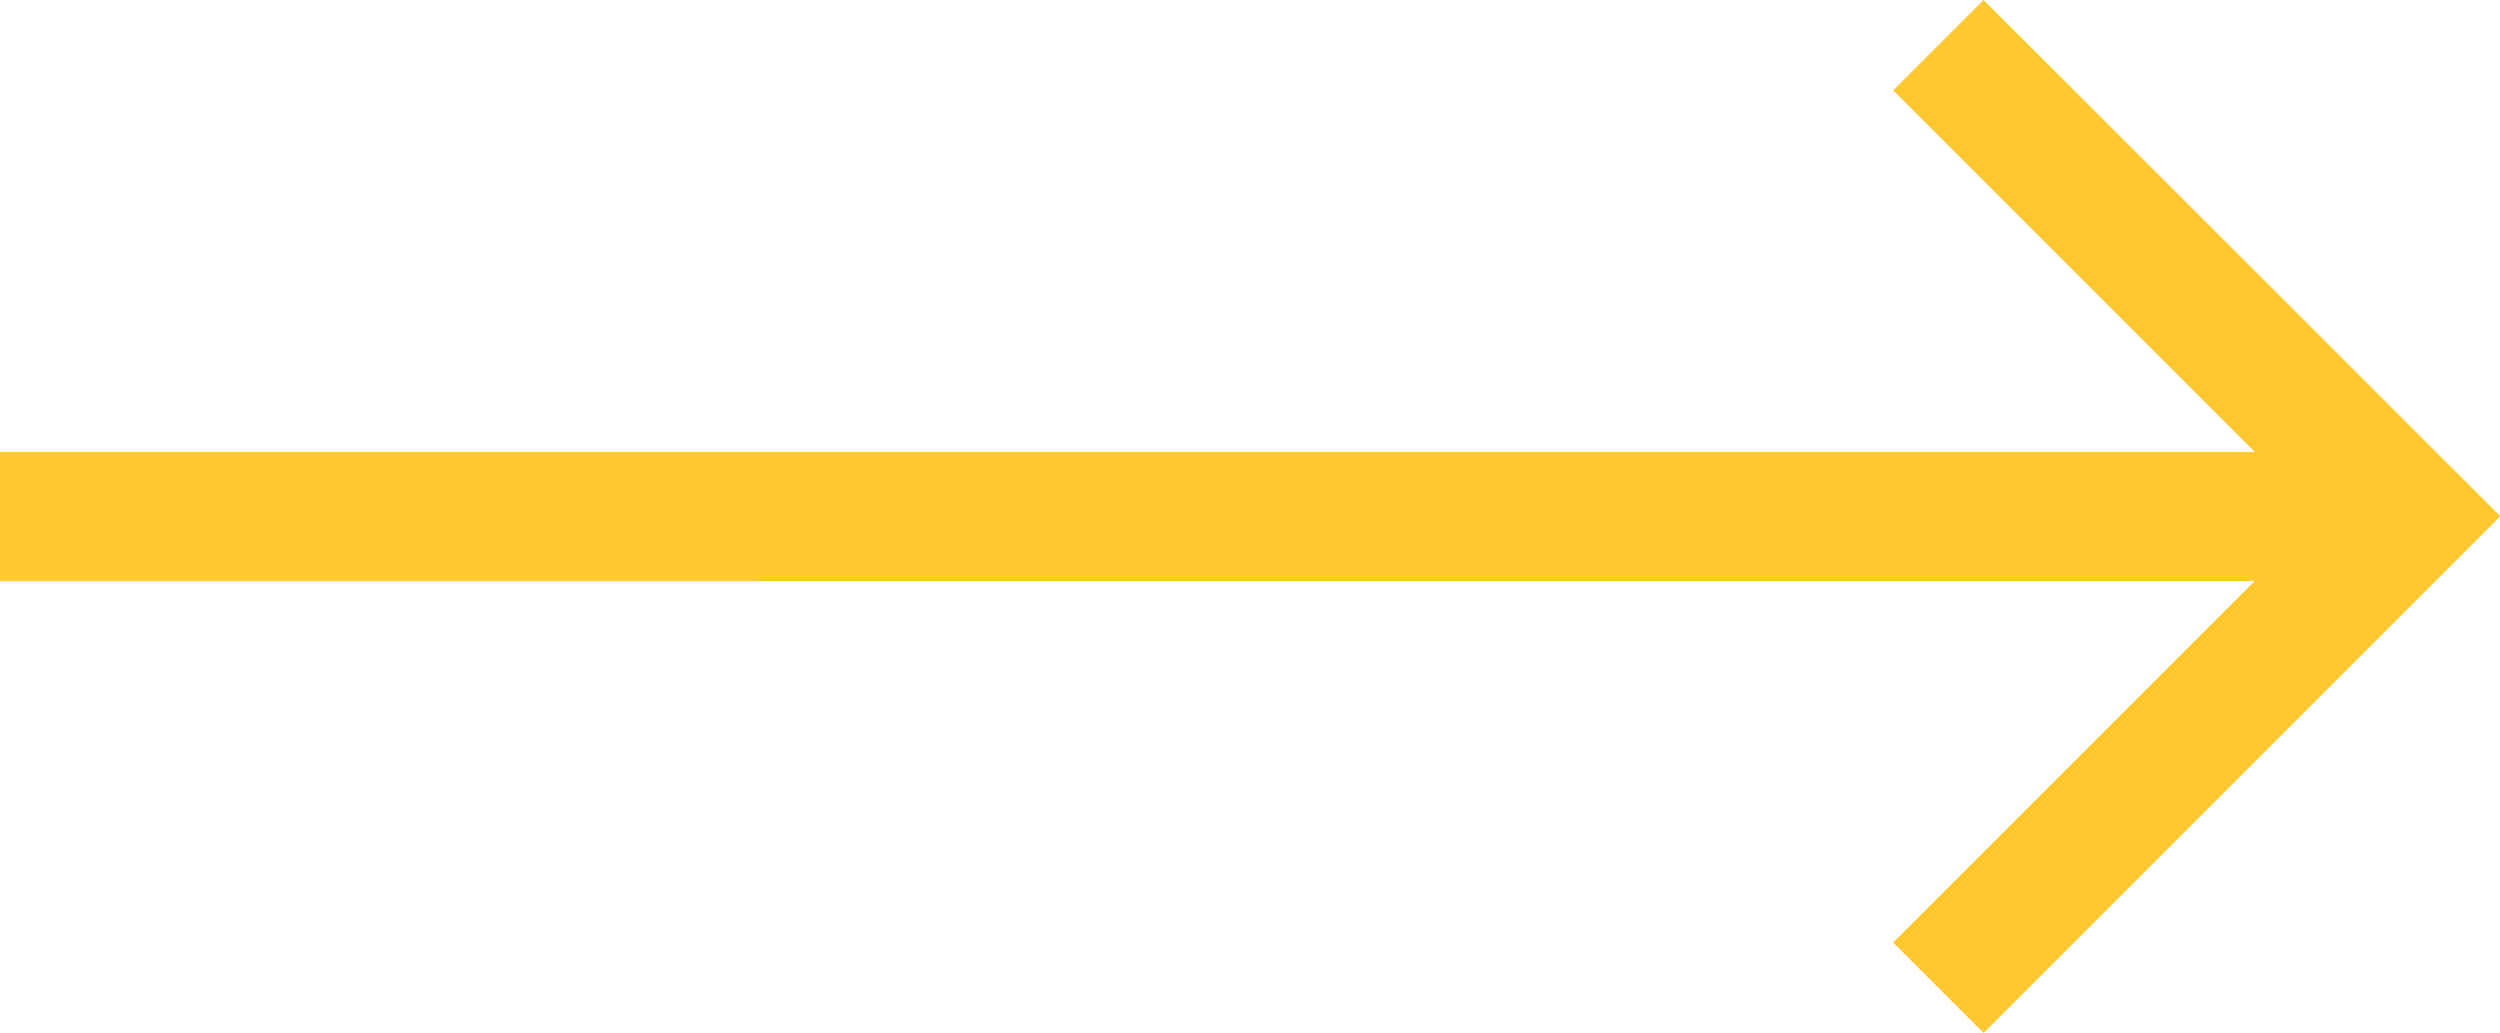 <svg xmlns="http://www.w3.org/2000/svg" width="44.511" height="18.39"><path fill="#ffc82f" fill-rule="evenodd" d="M26.121 10.344h14.023l-6.437 6.437 1.609 1.609 9.2-9.2-9.2-9.19-1.609 1.609 6.437 6.437H0v2.3Z"/></svg>